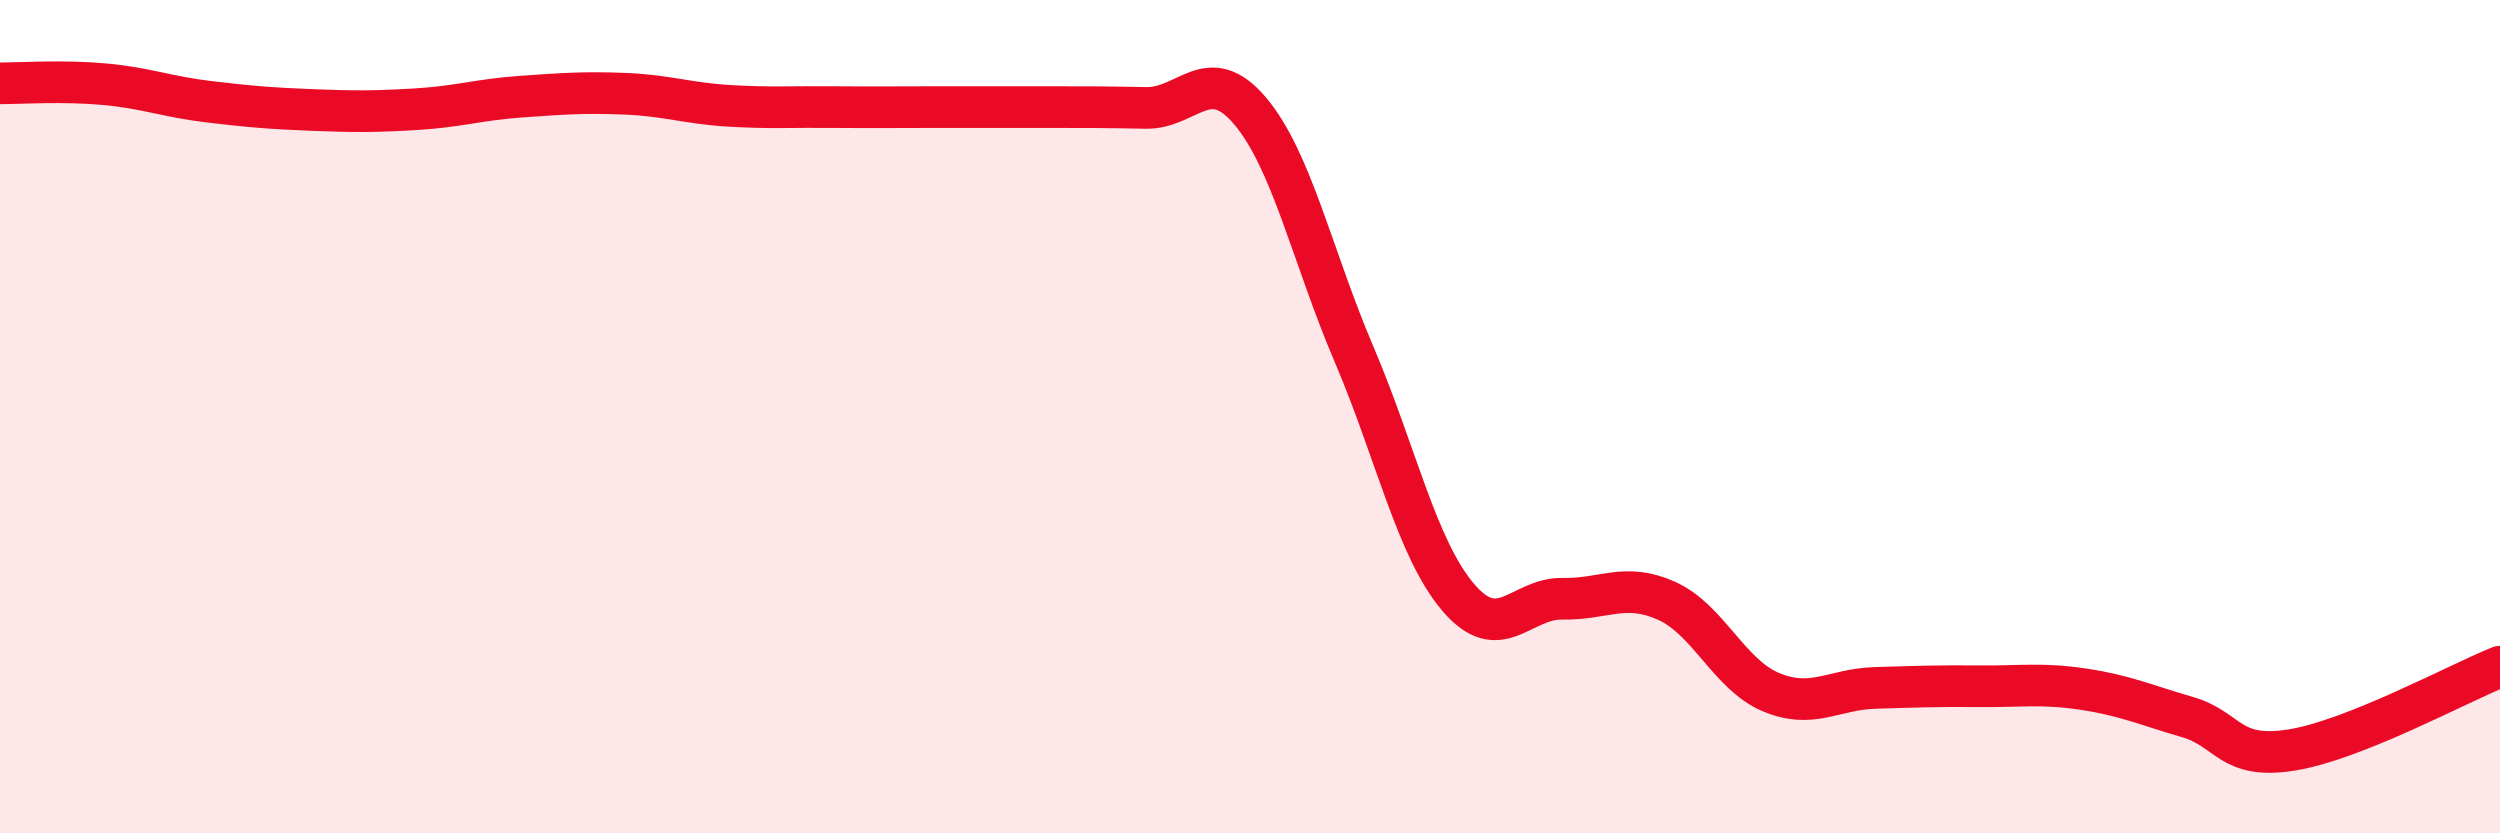 
    <svg width="60" height="20" viewBox="0 0 60 20" xmlns="http://www.w3.org/2000/svg">
      <path
        d="M 0,2 C 0.5,2 1.5,1.93 2.5,2.02 C 3.5,2.11 4,2.32 5,2.44 C 6,2.56 6.5,2.6 7.5,2.64 C 8.5,2.68 9,2.68 10,2.62 C 11,2.56 11.5,2.39 12.5,2.32 C 13.5,2.25 14,2.21 15,2.25 C 16,2.29 16.5,2.48 17.5,2.54 C 18.5,2.6 19,2.56 20,2.57 C 21,2.58 21.5,2.57 22.5,2.57 C 23.5,2.57 24,2.57 25,2.57 C 26,2.57 26.5,2.57 27.5,2.59 C 28.5,2.61 29,1.48 30,2.66 C 31,3.84 31.5,6.17 32.5,8.51 C 33.5,10.85 34,13.17 35,14.34 C 36,15.51 36.5,14.35 37.5,14.37 C 38.5,14.39 39,13.97 40,14.42 C 41,14.87 41.5,16.19 42.5,16.61 C 43.5,17.03 44,16.54 45,16.51 C 46,16.48 46.5,16.46 47.5,16.47 C 48.5,16.48 49,16.39 50,16.54 C 51,16.69 51.5,16.92 52.5,17.21 C 53.5,17.5 53.5,18.24 55,18 C 56.5,17.76 59,16.4 60,16L60 20L0 20Z"
        fill="#EB0A25"
        opacity="0.1"
        stroke-linecap="round"
        stroke-linejoin="round"
      />
      <path
        d="M 0,2 C 0.5,2 1.5,1.93 2.5,2.02 C 3.5,2.11 4,2.32 5,2.44 C 6,2.56 6.5,2.6 7.5,2.64 C 8.5,2.68 9,2.68 10,2.62 C 11,2.56 11.5,2.39 12.5,2.32 C 13.5,2.25 14,2.21 15,2.25 C 16,2.29 16.5,2.48 17.5,2.54 C 18.5,2.6 19,2.56 20,2.57 C 21,2.58 21.5,2.57 22.5,2.57 C 23.5,2.57 24,2.57 25,2.57 C 26,2.57 26.5,2.57 27.5,2.59 C 28.5,2.61 29,1.48 30,2.66 C 31,3.84 31.5,6.17 32.5,8.51 C 33.5,10.85 34,13.17 35,14.34 C 36,15.51 36.5,14.35 37.5,14.37 C 38.5,14.39 39,13.97 40,14.42 C 41,14.87 41.5,16.19 42.5,16.61 C 43.5,17.03 44,16.54 45,16.51 C 46,16.48 46.5,16.46 47.5,16.47 C 48.5,16.48 49,16.39 50,16.54 C 51,16.69 51.5,16.92 52.5,17.21 C 53.5,17.5 53.5,18.24 55,18 C 56.5,17.76 59,16.4 60,16"
        stroke="#EB0A25"
        stroke-width="1"
        fill="none"
        stroke-linecap="round"
        stroke-linejoin="round"
      />
    </svg>
  